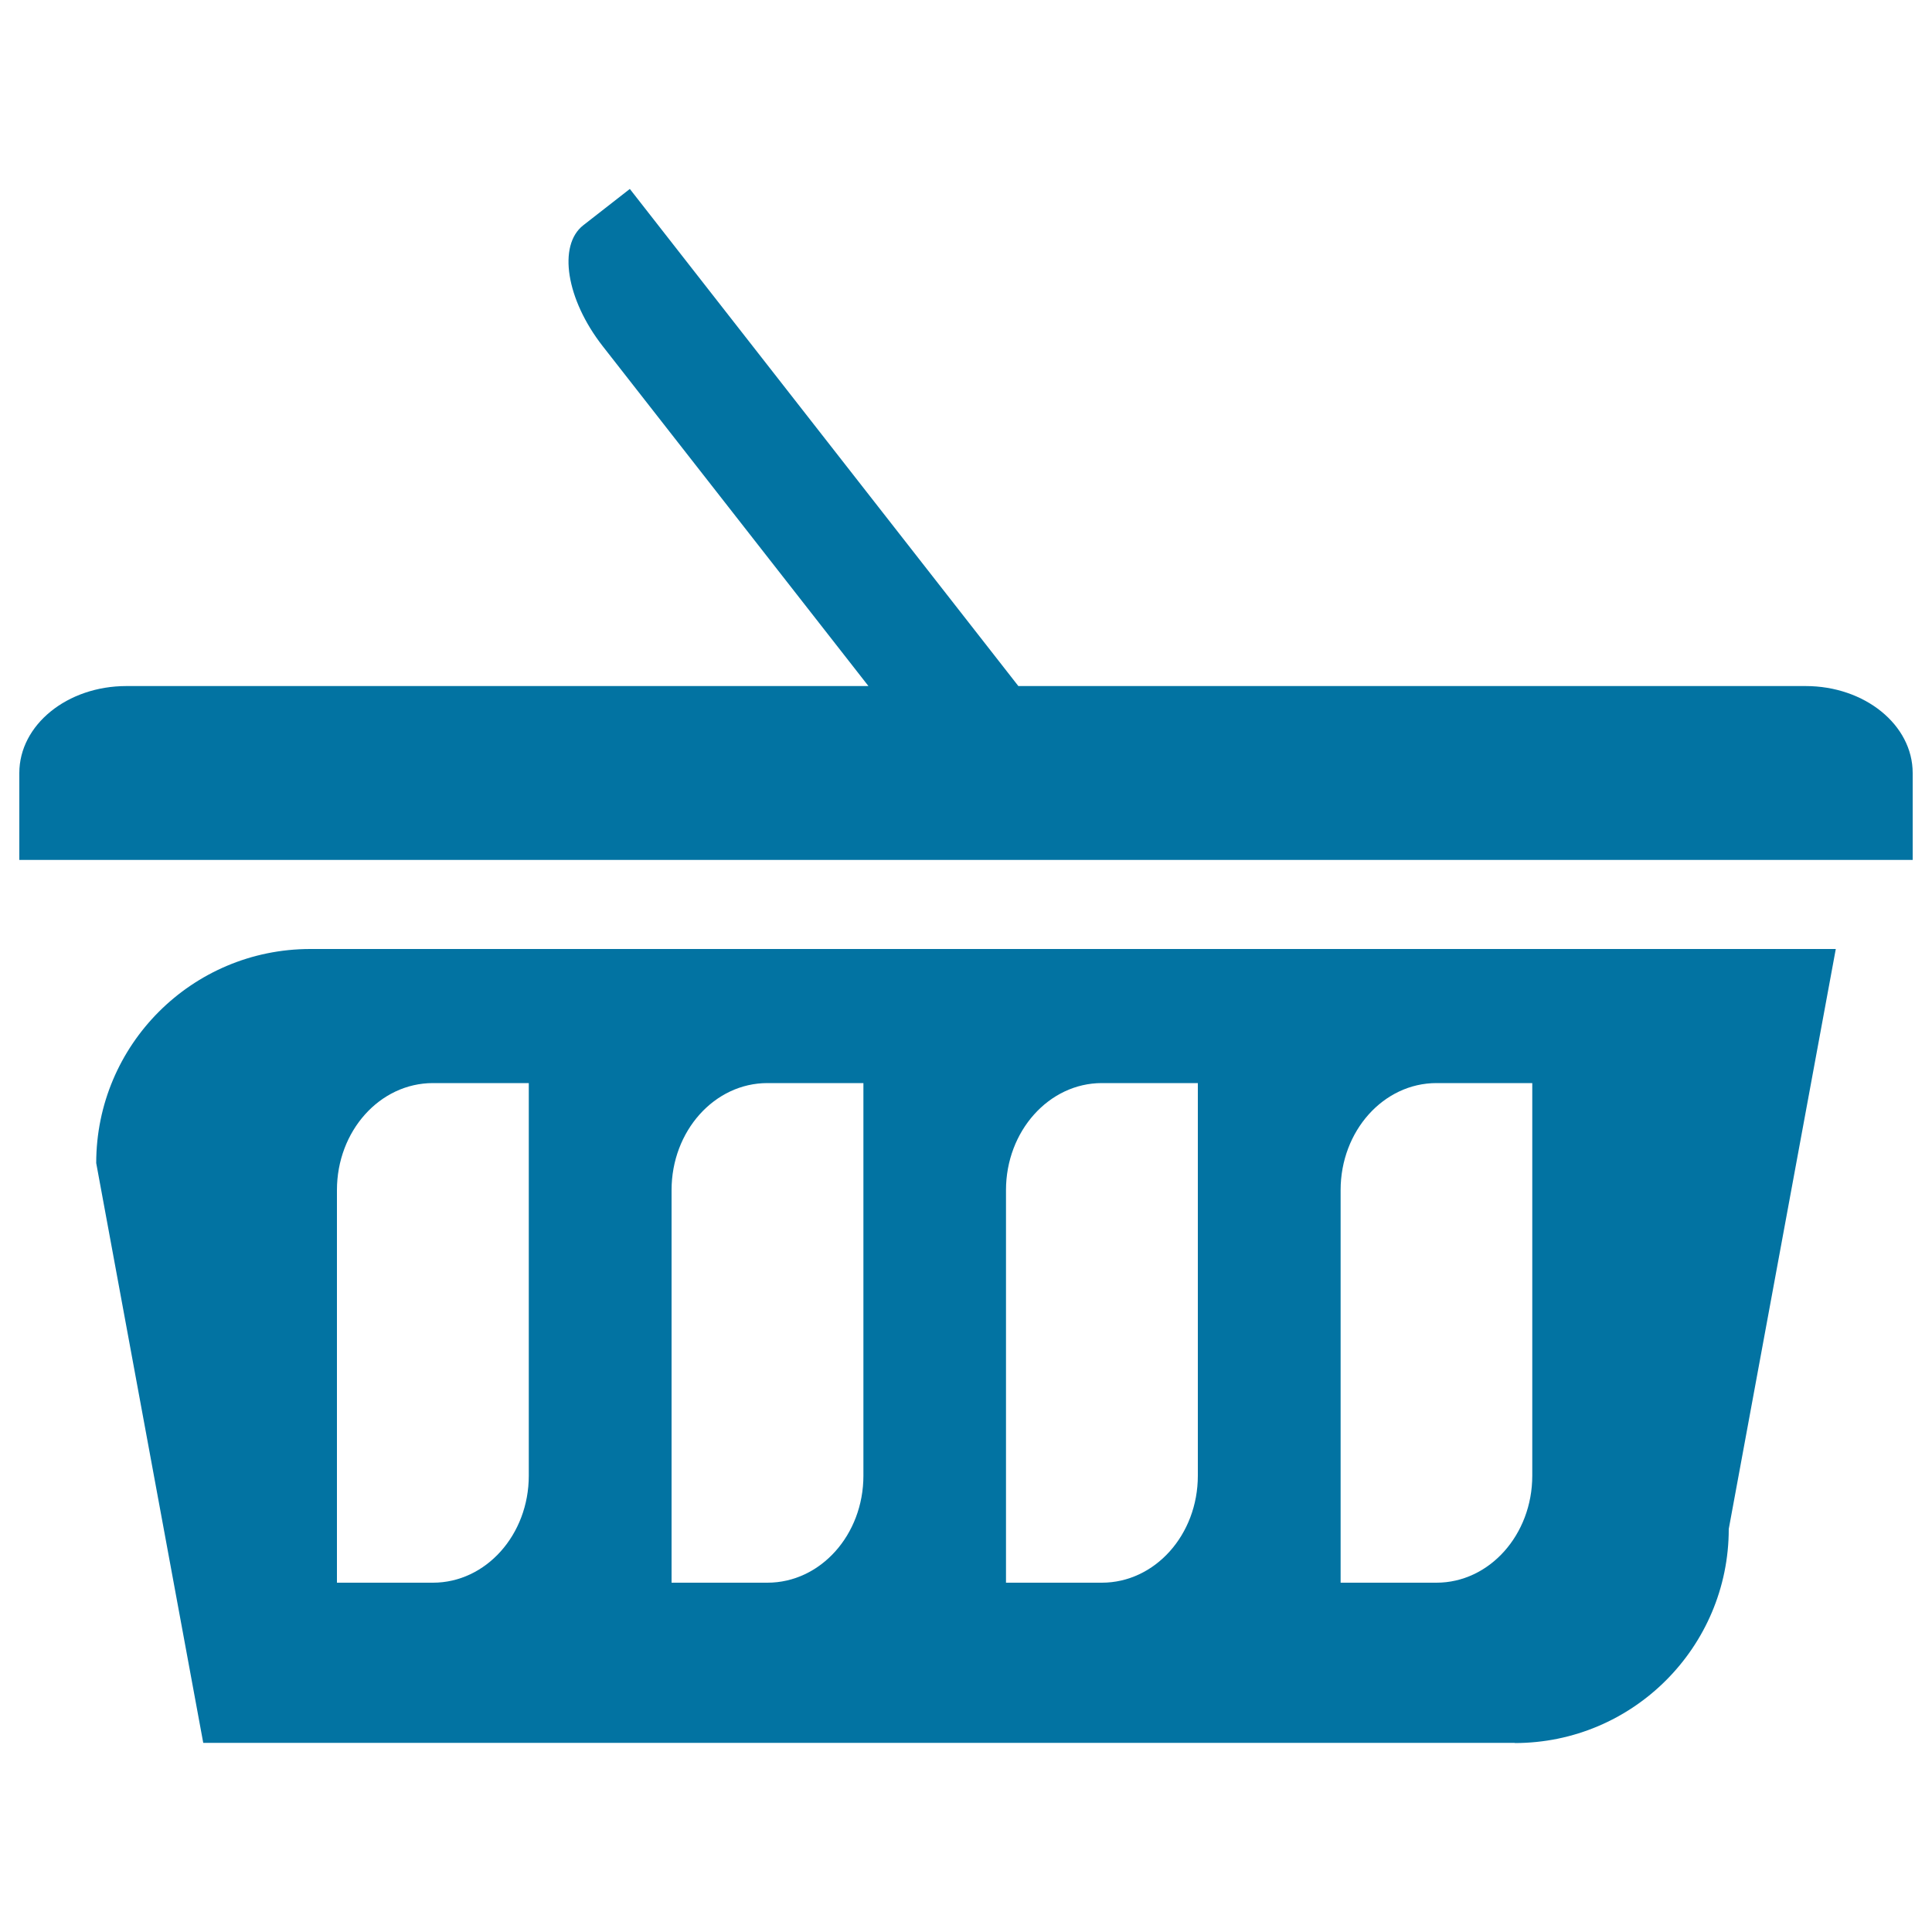 <svg xmlns="http://www.w3.org/2000/svg" viewBox="0 0 1000 1000" style="fill:#0273a2">
<title>Market Basket SVG icon</title>
<g><path d="M990,400.1c0-24.9-24.8-45-55.4-45H527.1L326,97.8c0,0-10.8,8.4-24.1,18.8c-13.3,10.4-8.8,38.4,10,62.5l137.6,176H65.4c-30.6,0-55.4,20.1-55.4,45v45h980C990,445,990,424.9,990,400.1z"/><path d="M784,902.2c61.2,0,110.8-49.7,110.8-110.8l55.4-300.2H160.6c-61.2,0-110.8,49.6-110.8,110.8l55.4,300.1H784z M693.9,616c0-30.6,22.2-55.4,49.6-55.4h49.6v203.2c0,30.6-22.2,55.4-49.6,55.4h-49.6V616z M520.7,616c0-30.6,22.3-55.4,49.6-55.4H620v203.2c0,30.6-22.2,55.4-49.7,55.4h-49.6V616z M347.6,616c0-30.6,22.2-55.4,49.6-55.4h49.7v203.2c0,30.6-22.2,55.4-49.7,55.4h-49.6V616z M174.4,616c0-30.6,22.2-55.4,49.7-55.4h49.6v203.2c0,30.6-22.2,55.4-49.6,55.4h-49.7V616z"/></g>
</svg>